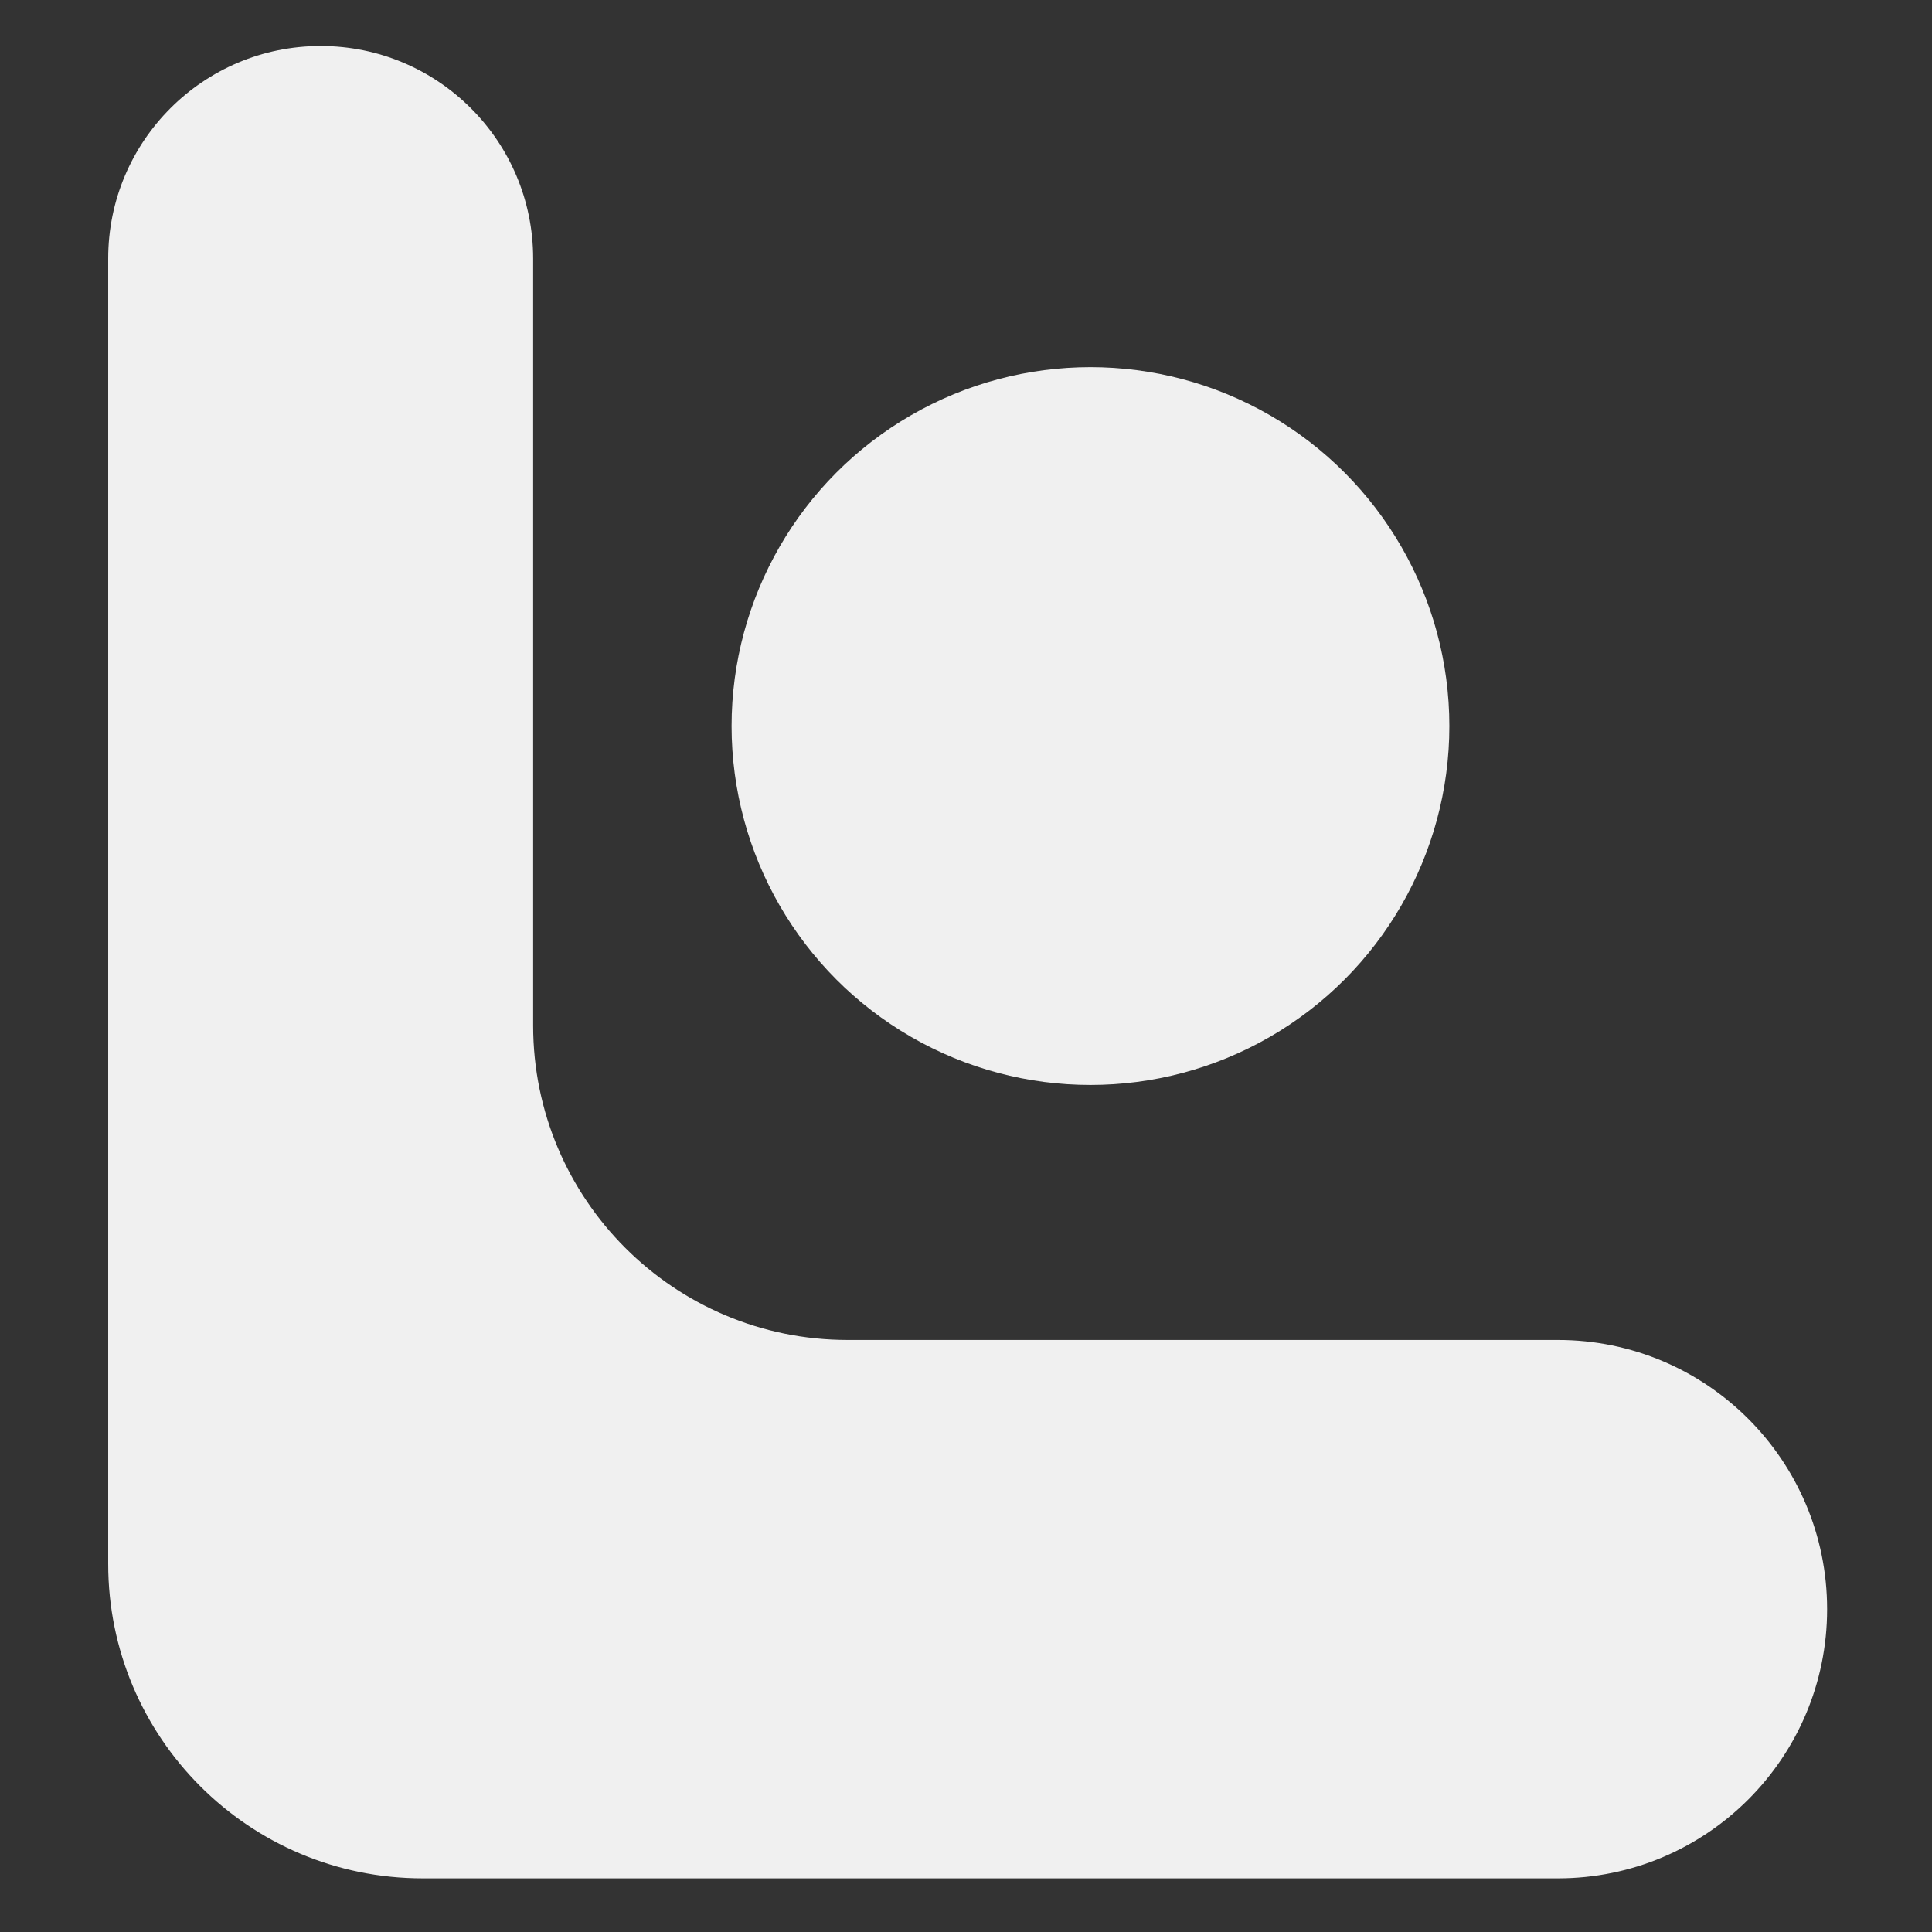 <svg width="21" height="21" viewBox="0 0 21 21" fill="none" xmlns="http://www.w3.org/2000/svg">
<rect x="0" y="0" width="21" height="21" fill="#333333" stroke="none"/>
<g clip-path="url(#clip0_2141_11296)">
<circle cx="11.853" cy="7.892" r="3.901" fill="#F0F0F0"/>
<path d="M4.594 20.417C2.706 20.417 1.176 18.887 1.176 16.999V2.81C1.176 1.534 2.21 0.5 3.485 0.5C4.761 0.5 5.795 1.534 5.795 2.81V11.147C5.795 13.035 7.326 14.565 9.214 14.565H16.934C18.55 14.565 19.86 15.875 19.86 17.491C19.86 19.107 18.55 20.417 16.934 20.417H4.594Z" fill="#F0F0F0"/>
</g>
<defs>
<clipPath id="clip0_2141_11296">
<rect width="20" height="20" fill="white" transform="translate(0.5 0.5)"/>
</clipPath>
</defs>
</svg>
